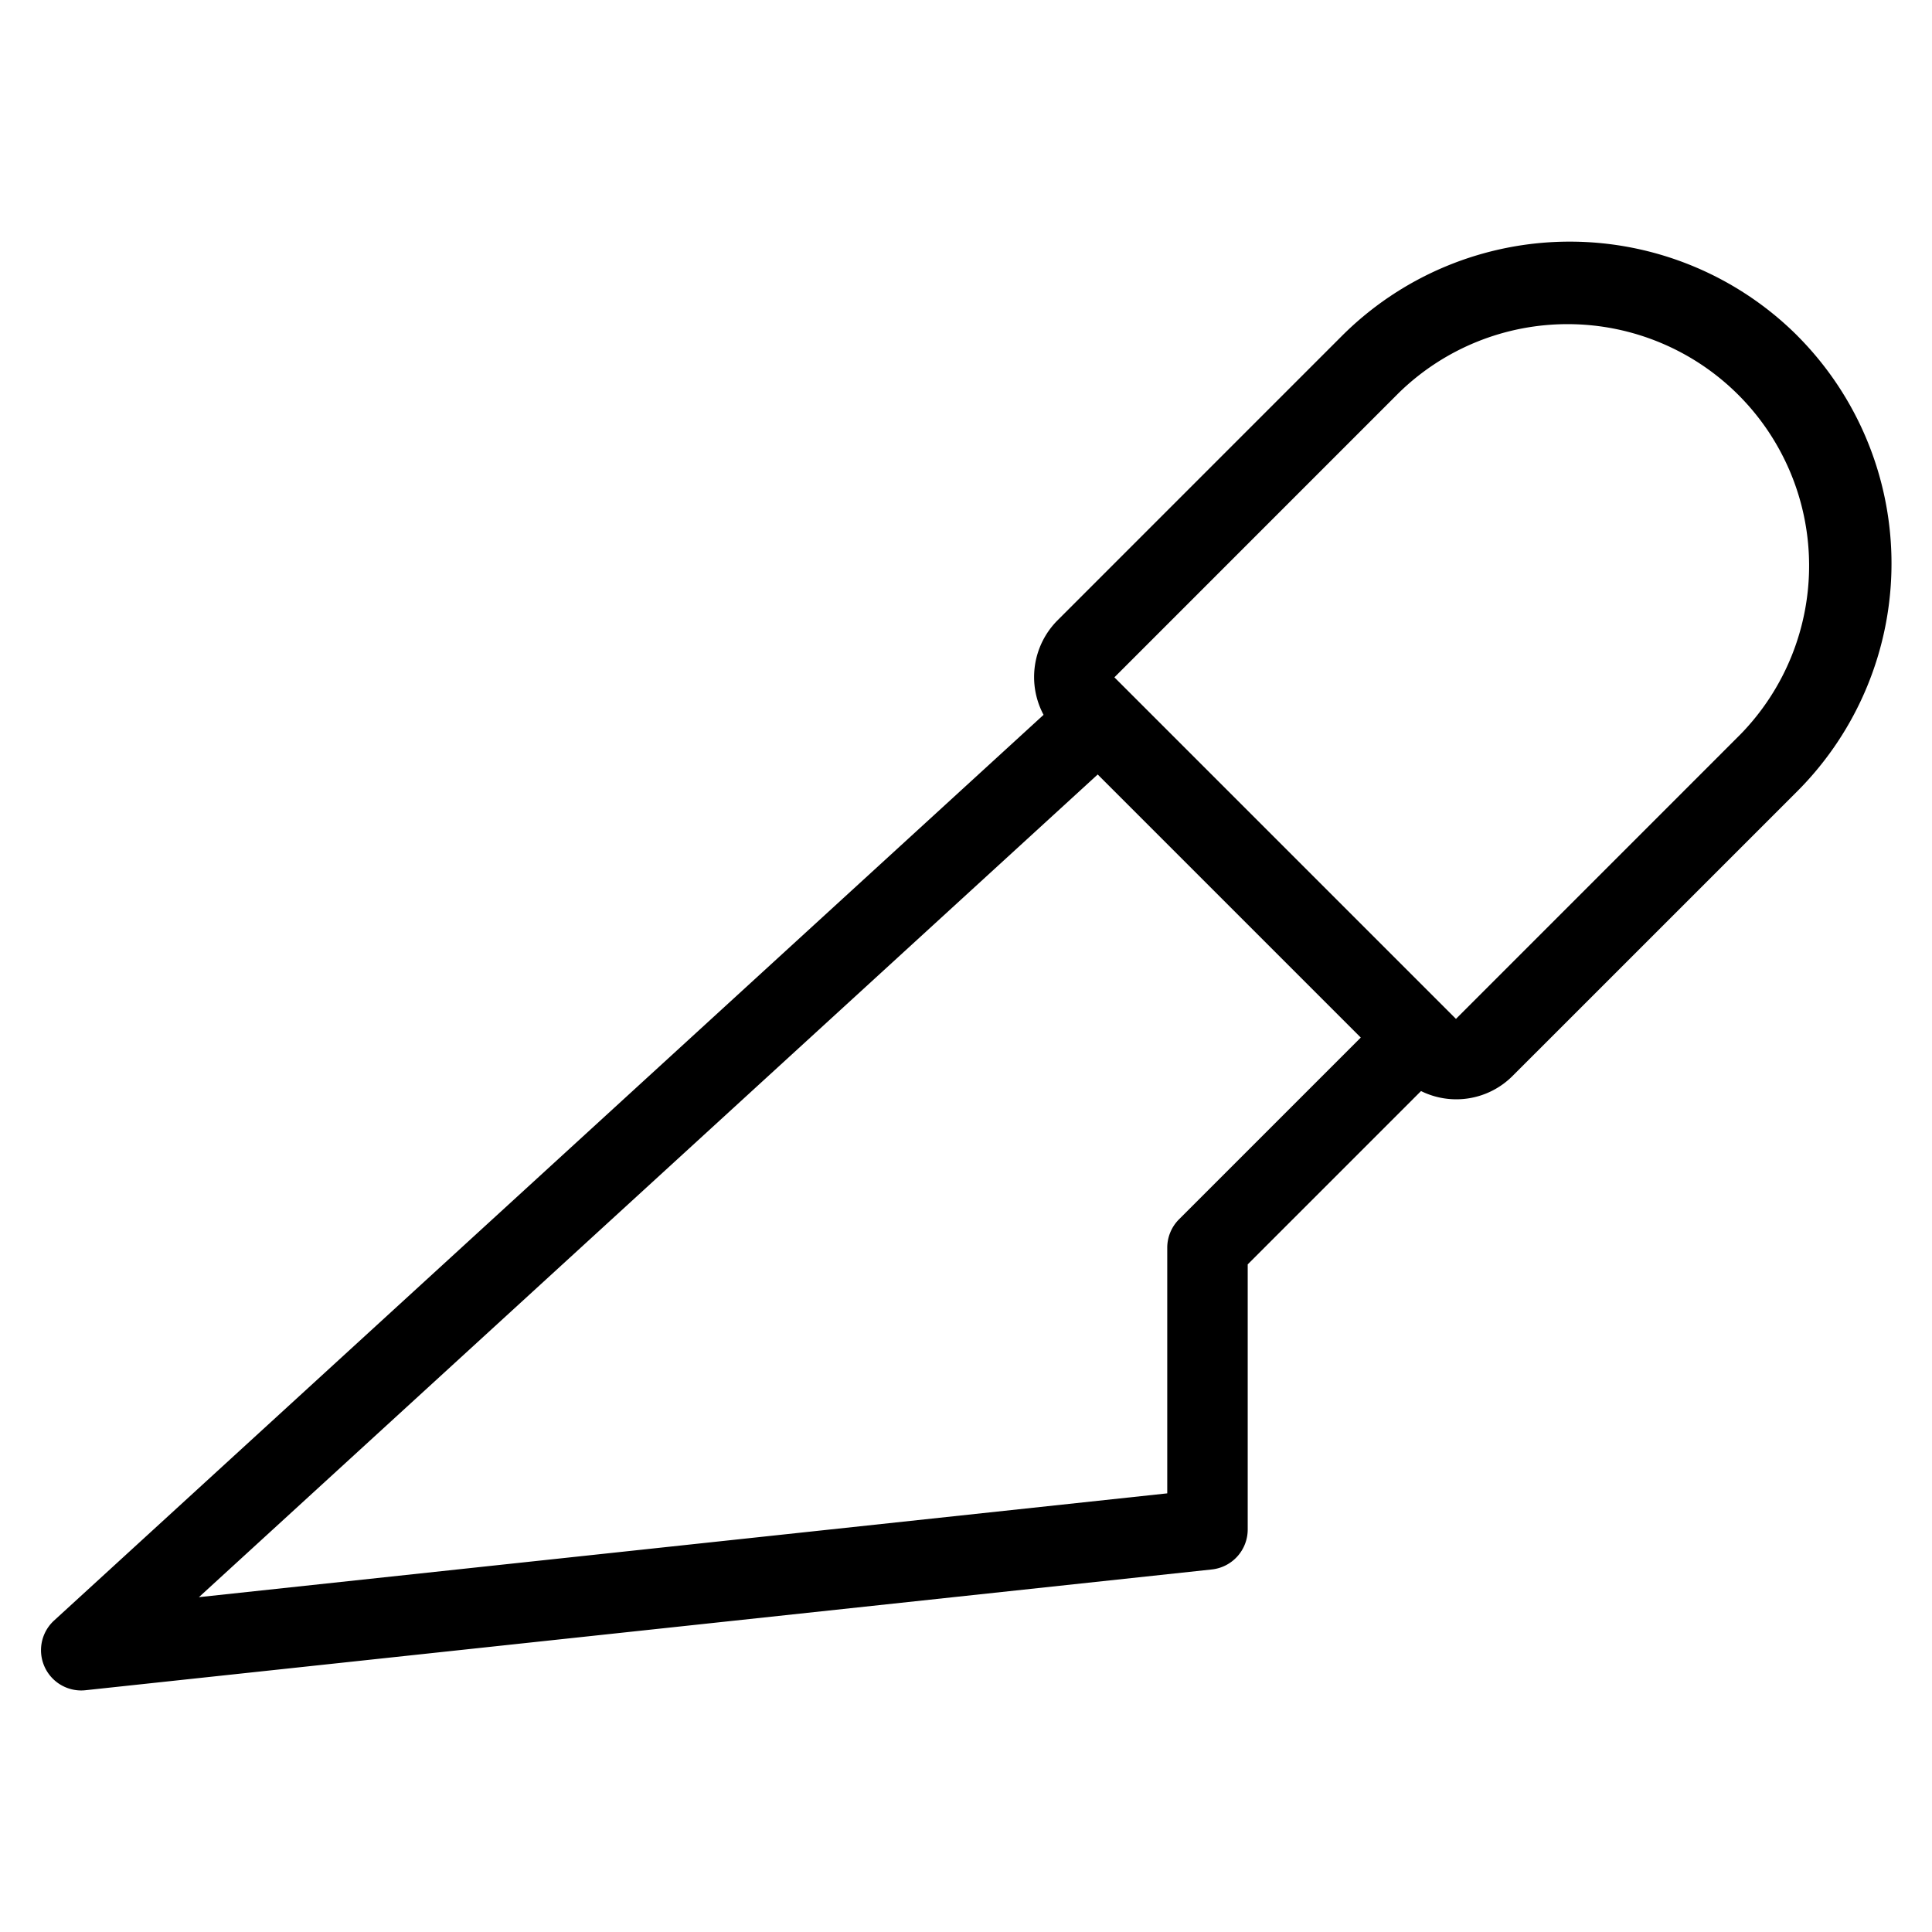 <!-- icon666.com - MILLIONS OF FREE VECTOR ICONS --><svg viewBox="0 0 48 48" xmlns="http://www.w3.org/2000/svg"><g id="Slice"><path d="m44.657 8.343a8.01 8.01 0 0 0 -11.315 0l-7.07 7.071a1.995 1.995 0 0 0 -.345 2.346l-24.584 22.502a1 1 0 0 0 .676 1.737.972.972 0 0 0 .106-.006l27.98-3a.999.999 0 0 0 .894-.994v-6.586l4.306-4.306a1.975 1.975 0 0 0 2.279-.38l7.071-7.07a8.012 8.012 0 0 0 0-11.315zm-15.364 21.95a.999.999 0 0 0 -.293.707v6.102l-24.058 2.579 22.33-20.439 6.536 6.536zm13.95-12.05-7.07 7.071-8.486-8.486 7.07-7.071a6.001 6.001 0 0 1 8.486 8.486z"></path></g></svg>